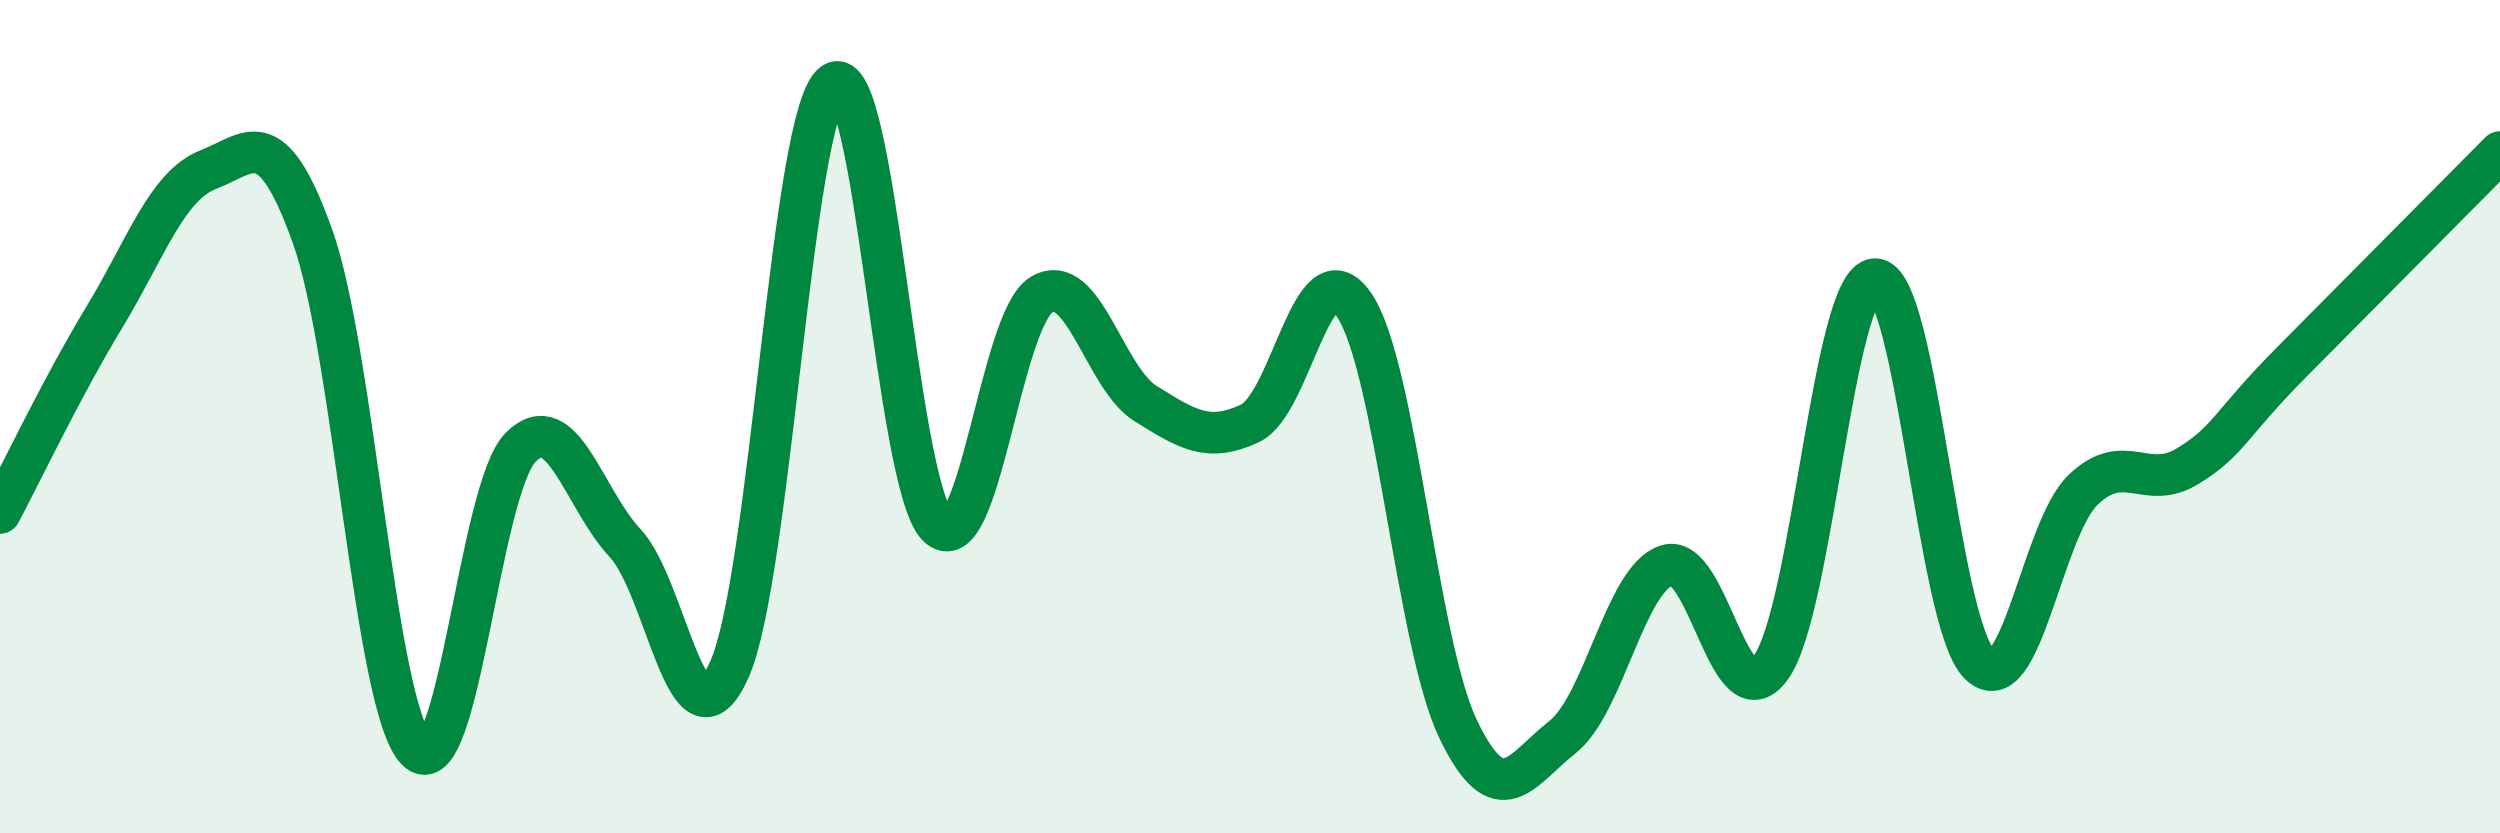 
    <svg width="60" height="20" viewBox="0 0 60 20" xmlns="http://www.w3.org/2000/svg">
      <path
        d="M 0,12.31 C 0.5,11.37 1.5,9.27 2.5,7.62 C 3.5,5.97 4,4.46 5,4.07 C 6,3.68 6.5,2.88 7.5,5.67 C 8.5,8.46 9,16.99 10,18 C 11,19.01 11.5,11.72 12.5,10.73 C 13.5,9.74 14,11.96 15,13.03 C 16,14.1 16.5,18.29 17.5,16.08 C 18.5,13.87 19,2.69 20,2 C 21,1.31 21.5,11.61 22.5,12.62 C 23.5,13.63 24,7.66 25,7.07 C 26,6.48 26.5,9.07 27.5,9.69 C 28.5,10.31 29,10.63 30,10.16 C 31,9.69 31.5,5.85 32.5,7.32 C 33.5,8.79 34,15.44 35,17.51 C 36,19.58 36.5,18.48 37.5,17.69 C 38.5,16.9 39,13.9 40,13.57 C 41,13.24 41.5,17.39 42.5,16.02 C 43.5,14.65 44,6.72 45,6.7 C 46,6.68 46.5,14.92 47.5,15.93 C 48.5,16.94 49,12.7 50,11.75 C 51,10.8 51.5,11.8 52.5,11.19 C 53.5,10.58 53.5,10.2 55,8.69 C 56.5,7.18 59,4.66 60,3.65L60 20L0 20Z"
        fill="#008740"
        opacity="0.1"
        stroke-linecap="round"
        stroke-linejoin="round"
      />
      <path
        d="M 0,12.31 C 0.5,11.37 1.5,9.27 2.5,7.62 C 3.5,5.97 4,4.46 5,4.07 C 6,3.68 6.5,2.88 7.5,5.67 C 8.5,8.46 9,16.99 10,18 C 11,19.01 11.5,11.72 12.5,10.73 C 13.5,9.74 14,11.96 15,13.03 C 16,14.1 16.5,18.29 17.5,16.08 C 18.5,13.87 19,2.69 20,2 C 21,1.31 21.5,11.61 22.5,12.62 C 23.5,13.63 24,7.66 25,7.07 C 26,6.48 26.5,9.07 27.5,9.69 C 28.5,10.31 29,10.63 30,10.16 C 31,9.69 31.5,5.85 32.5,7.32 C 33.5,8.79 34,15.44 35,17.51 C 36,19.58 36.5,18.48 37.5,17.69 C 38.5,16.9 39,13.9 40,13.57 C 41,13.24 41.5,17.39 42.5,16.02 C 43.5,14.65 44,6.72 45,6.7 C 46,6.68 46.5,14.92 47.5,15.93 C 48.5,16.94 49,12.7 50,11.75 C 51,10.8 51.5,11.8 52.5,11.19 C 53.5,10.58 53.5,10.2 55,8.69 C 56.5,7.18 59,4.66 60,3.65"
        stroke="#008740"
        stroke-width="1"
        fill="none"
        stroke-linecap="round"
        stroke-linejoin="round"
      />
    </svg>
  
